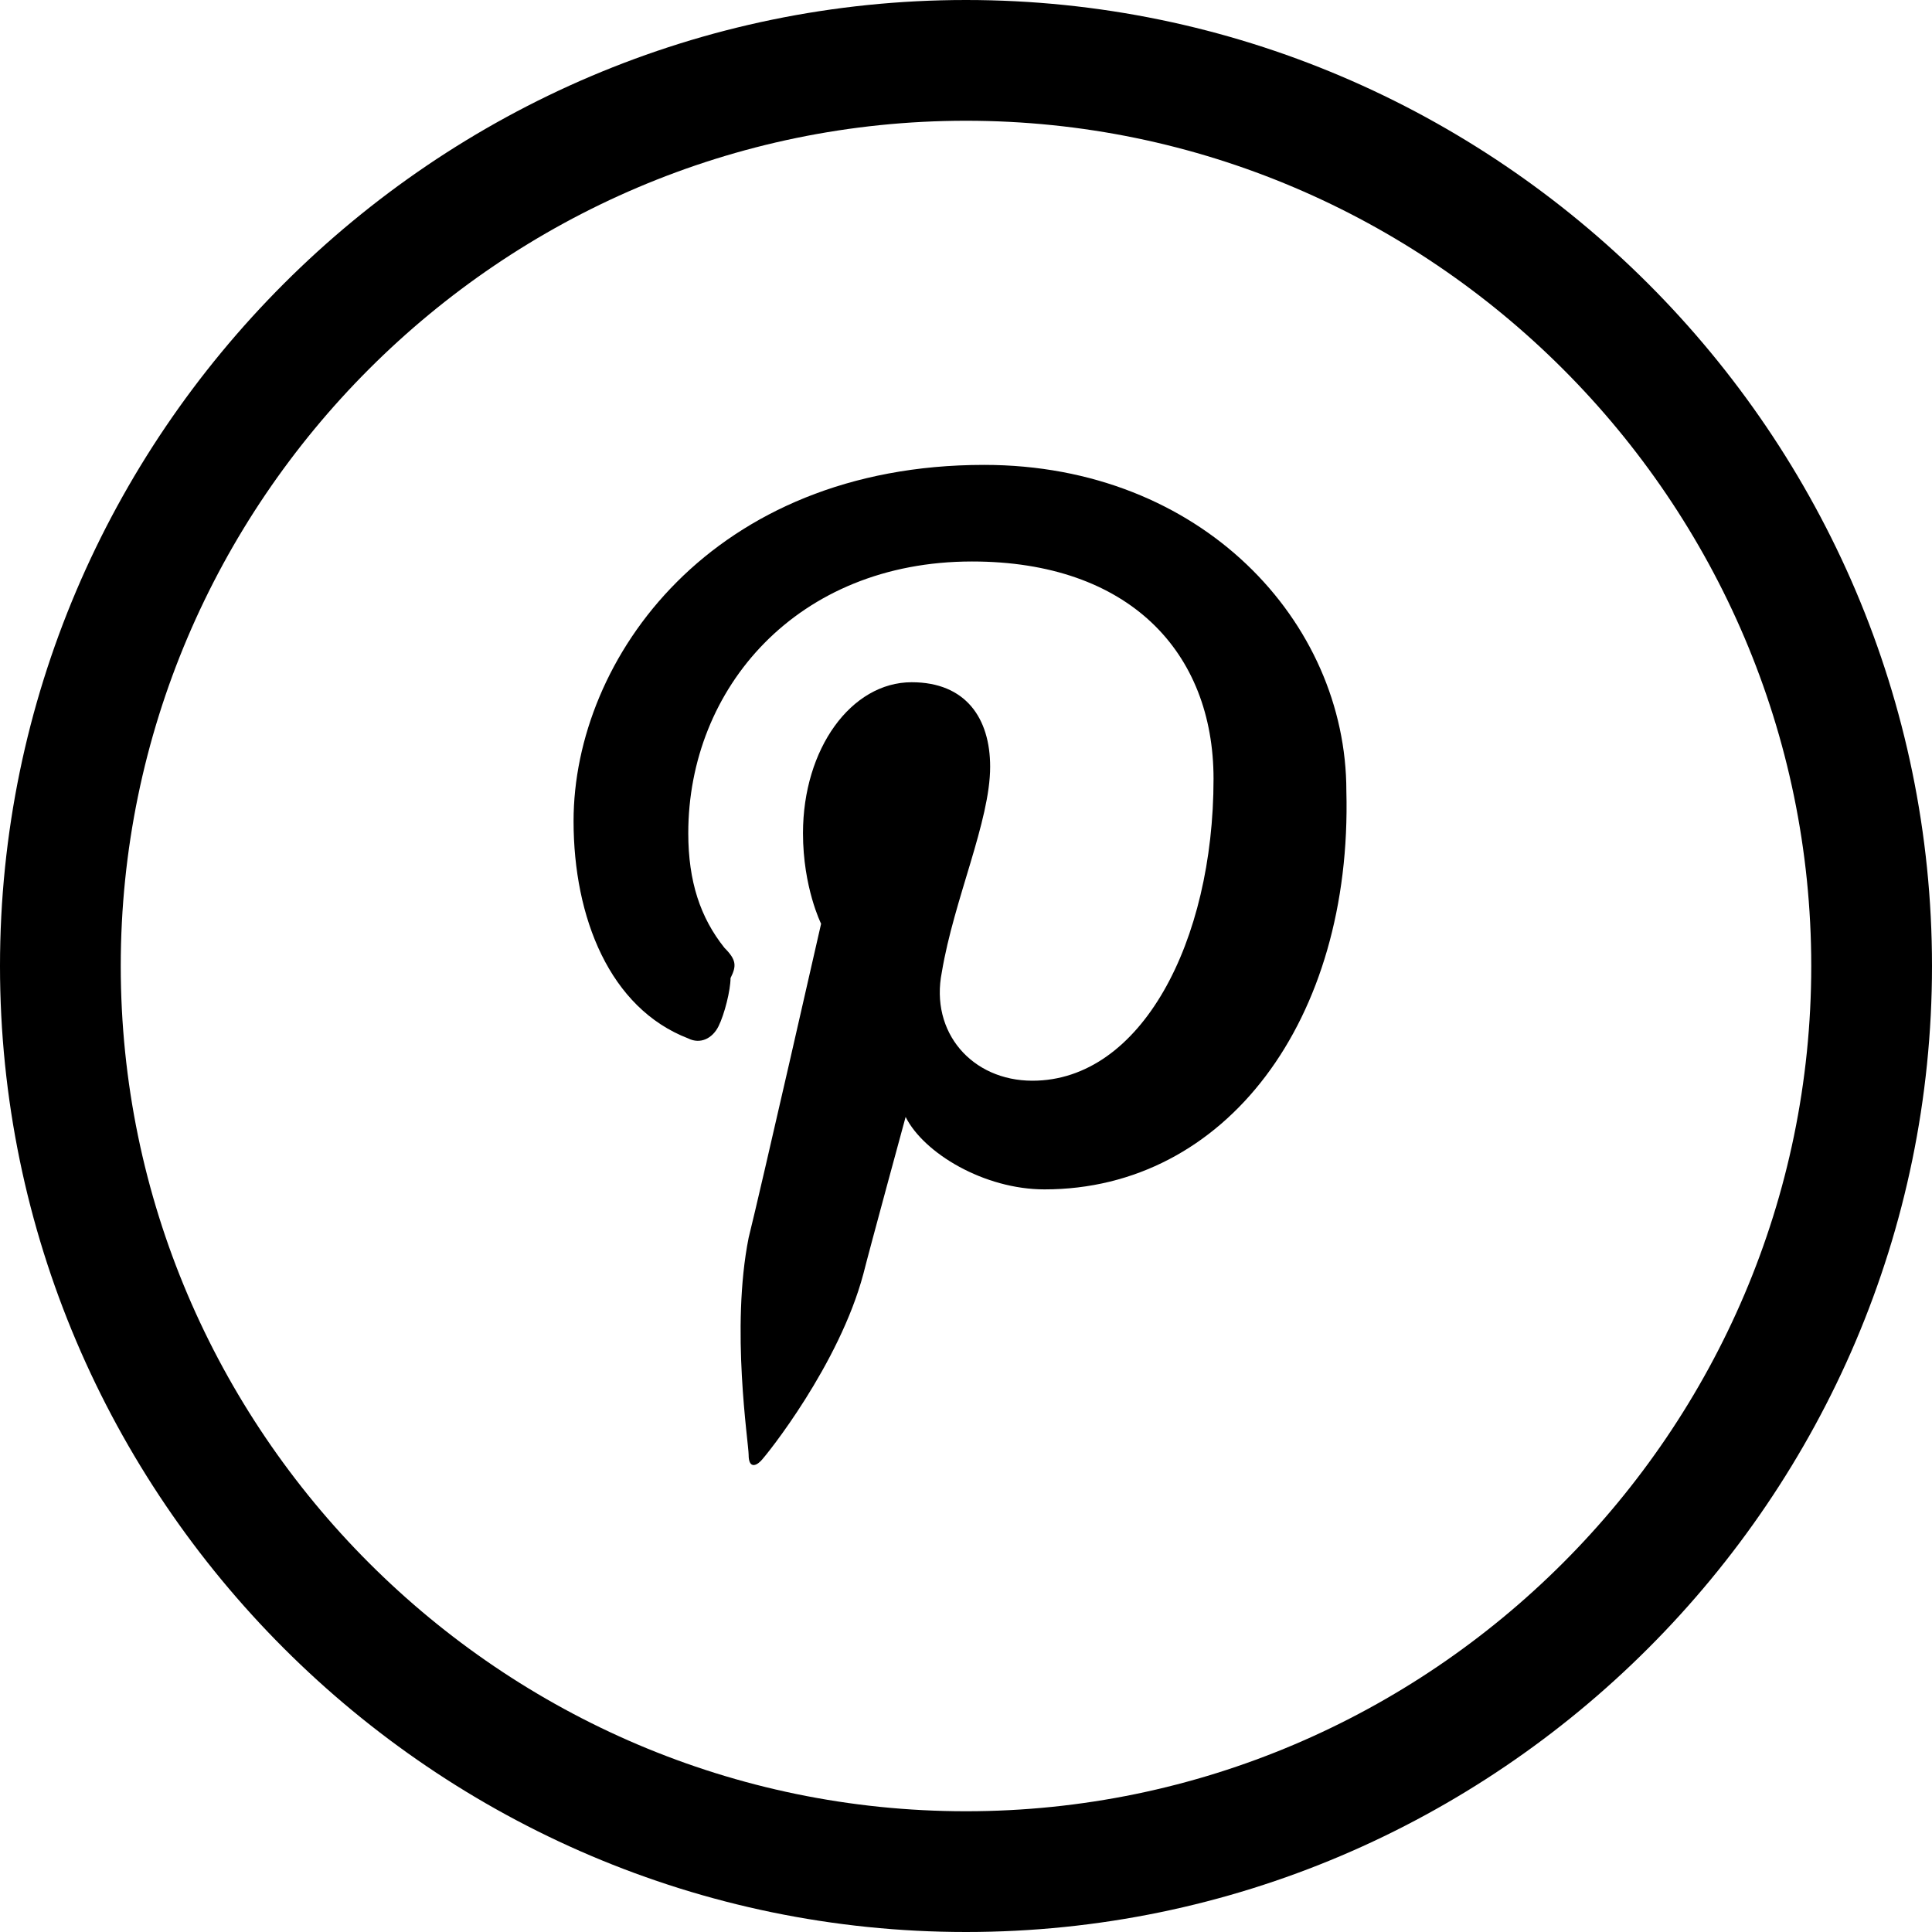 <svg viewBox="0 0 32 32" id="social_pinterest" xmlns="http://www.w3.org/2000/svg">
  <path class="oqst0" d="M16 0C7.2 0 0 7.2 0 16s7.2 16 16 16 16-7.2 16-16S24.8 0 16 0zm0 30C8.3 30 2 23.7 2 16S8.3 2 16 2s14 6.3 14 14-6.3 14-14 14z"/>
  <path class="oqst0" d="M16.3 7.7c-4.5 0-6.8 3.2-6.8 5.9 0 1.6.6 3.1 1.9 3.6.2.1.4 0 .5-.2.1-.2.2-.6.2-.8.1-.2.1-.3-.1-.5-.4-.5-.6-1.1-.6-1.9 0-2.4 1.8-4.5 4.7-4.5 2.6 0 4 1.5 4 3.6 0 2.7-1.2 5-3 5-1 0-1.7-.8-1.5-1.8.2-1.2.8-2.5.8-3.4 0-.8-.4-1.4-1.3-1.4-1 0-1.8 1.1-1.8 2.5 0 .9.3 1.5.3 1.5s-1 4.4-1.2 5.2c-.3 1.5 0 3.4 0 3.6 0 .2.1.2.2.1s1.3-1.6 1.7-3.1c.1-.4.7-2.6.7-2.6.3.6 1.3 1.2 2.3 1.2 3 0 5.1-2.8 5-6.6 0-2.8-2.4-5.4-6-5.4z"/></svg>

